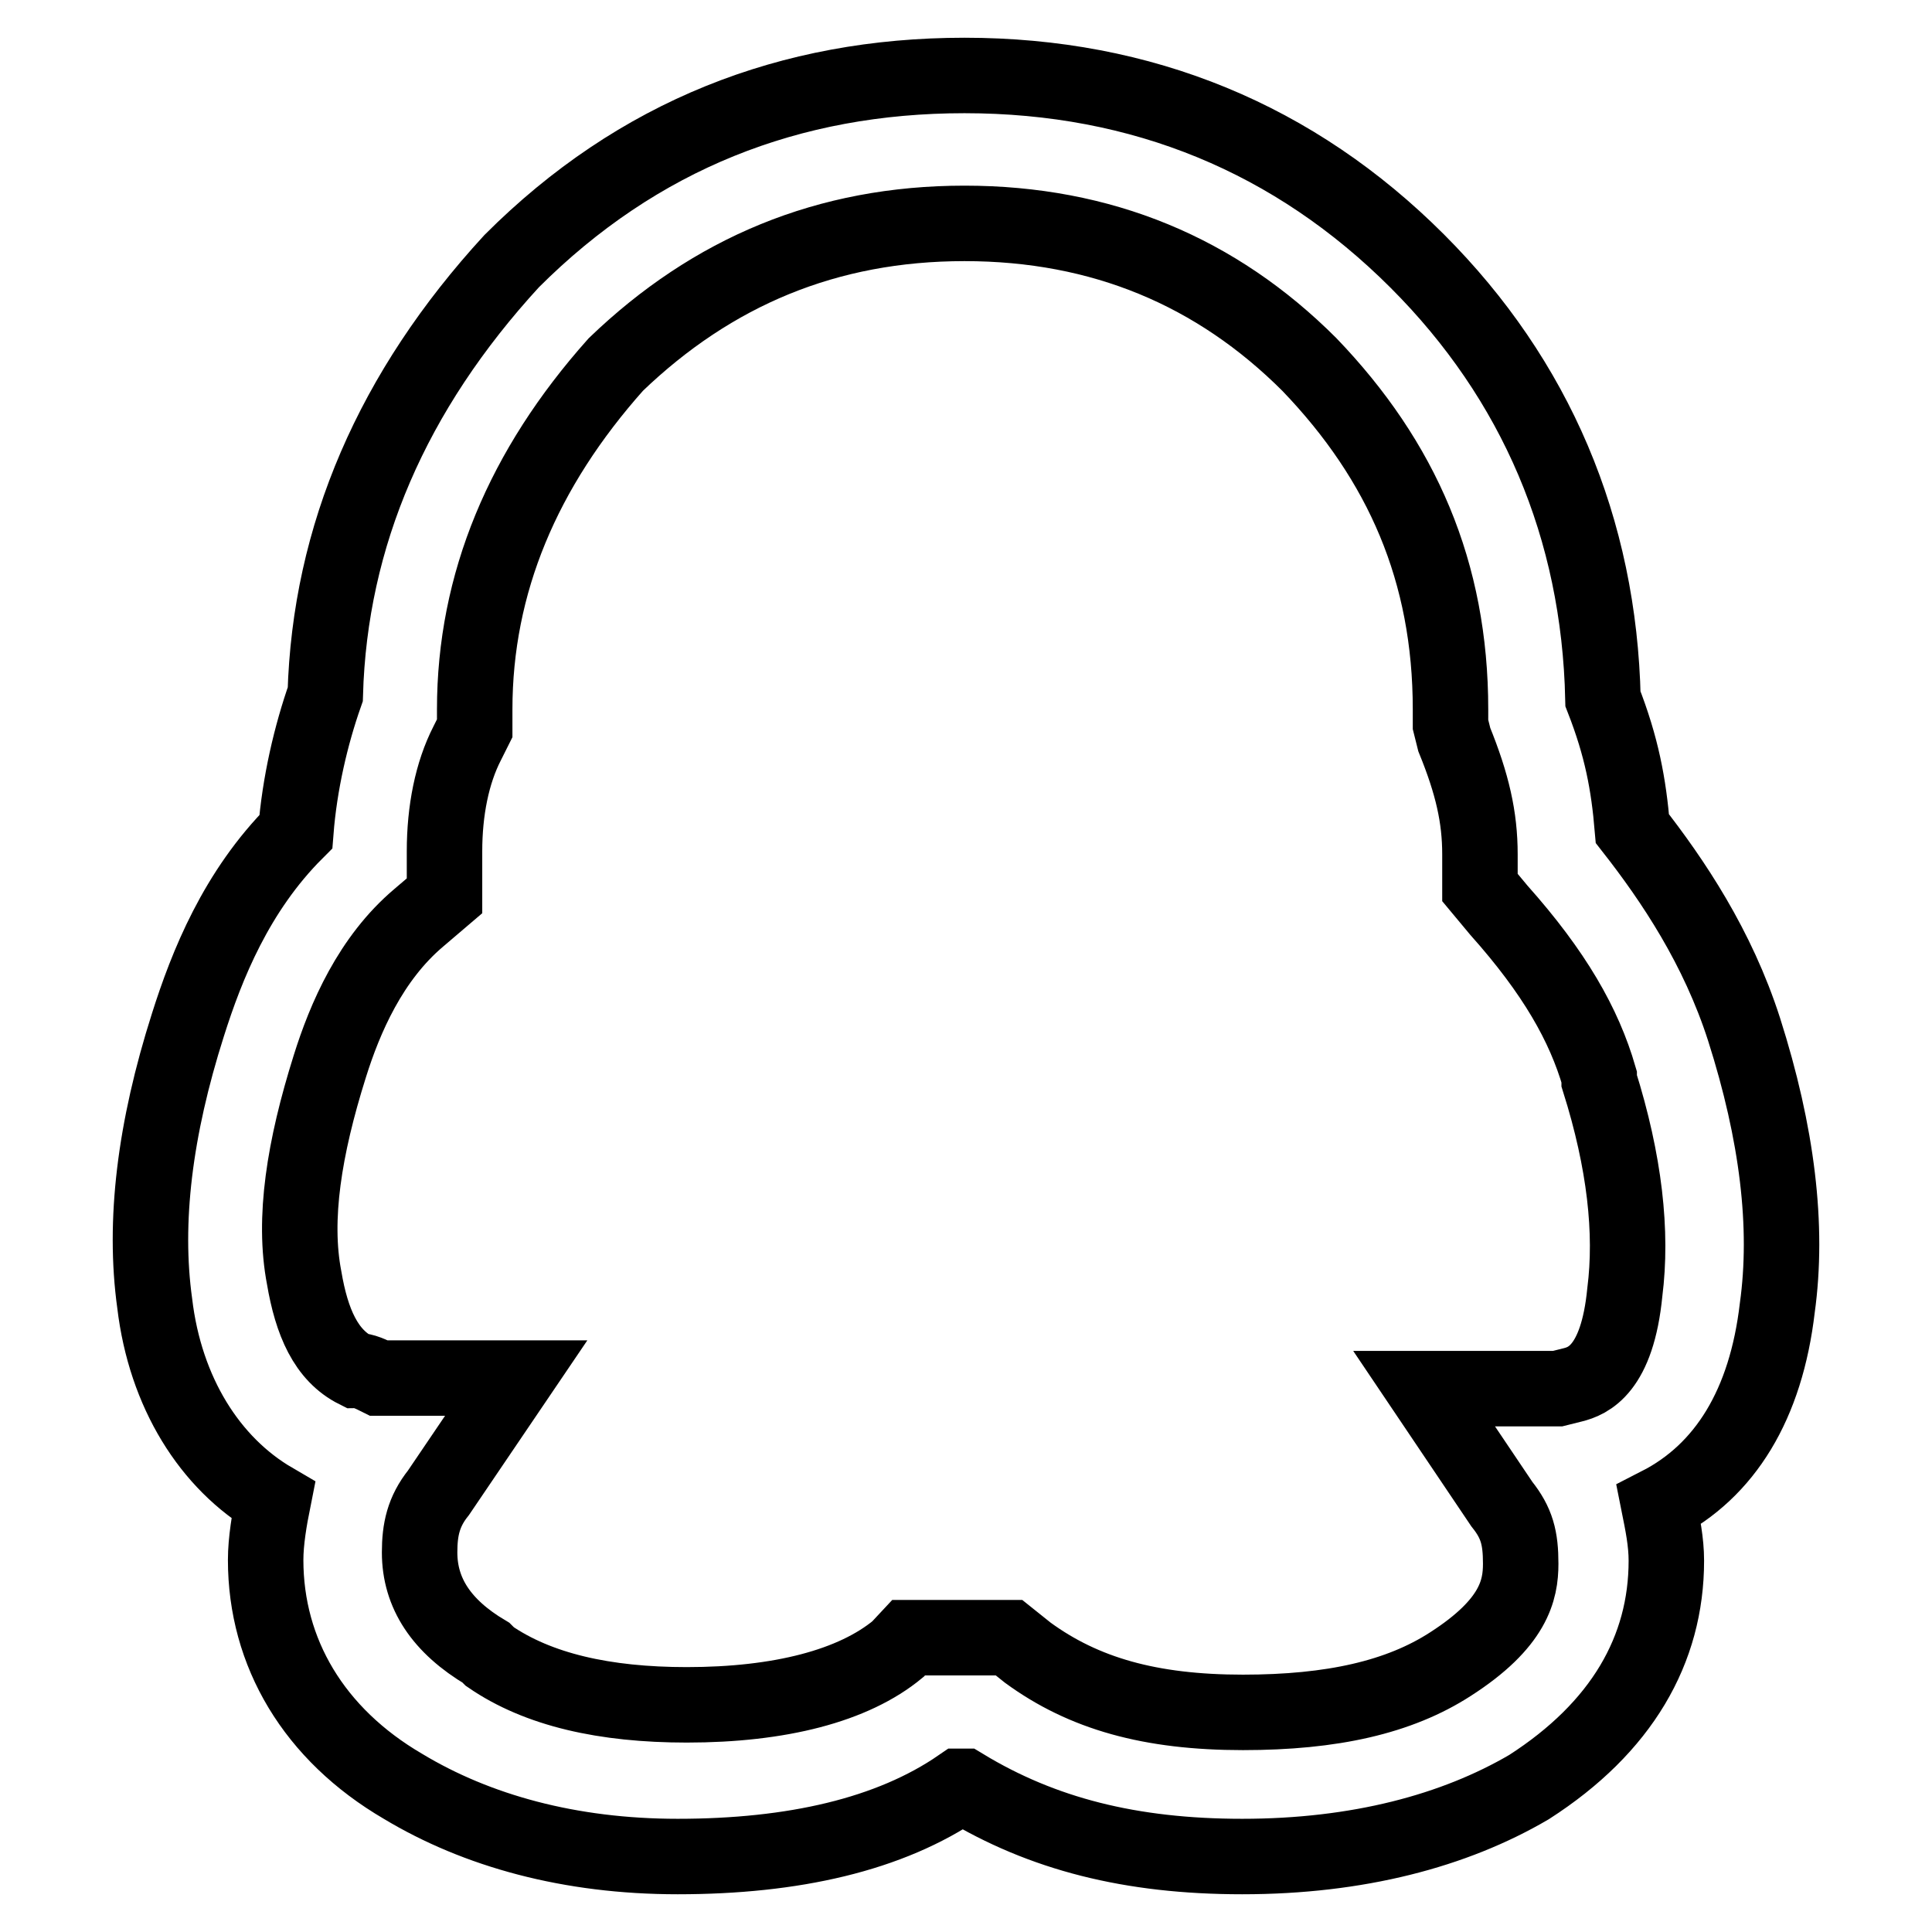 <?xml version="1.0" encoding="utf-8"?>
<!-- Svg Vector Icons : http://www.onlinewebfonts.com/icon -->
<!DOCTYPE svg PUBLIC "-//W3C//DTD SVG 1.1//EN" "http://www.w3.org/Graphics/SVG/1.1/DTD/svg11.dtd">
<svg version="1.1" xmlns="http://www.w3.org/2000/svg" xmlns:xlink="http://www.w3.org/1999/xlink" x="0px" y="0px" viewBox="0 0 256 256" enable-background="new 0 0 256 256" xml:space="preserve">
<g> <path stroke-width="10" fill-opacity="0" stroke="#000000"  d="M164.6,246c-14.8,0-26.5-3-36.9-9.3h-0.5c-9.3,6.4-22.1,9.3-37.4,9.3c-14.3,0-26.6-3.4-36.4-9.3 c-11.8-6.9-18.2-17.7-18.2-30c0-2.5,0.5-5.4,1-7.9c-8.4-4.9-14.3-14.3-15.7-26.1c-1.5-10.8,0-23.1,4.4-36.9 c2.5-7.9,6.4-17.7,14.3-25.6c0.5-6.4,2-12.8,3.9-18.2C43.7,71,52,51.8,67.8,34.6c16.7-16.7,36.9-24.6,60-24.6 c23.6,0,43.8,8.4,60,24.6c15.7,15.7,24.1,35.4,24.6,58c2.5,6.4,3.4,11.3,3.9,17.2c5.4,6.9,11.3,15.7,14.8,26.6 c4.4,13.8,5.9,26.1,4.4,36.9c-1.5,12.8-6.9,21.6-15.7,26.1c0.5,2.5,1,4.9,1,7.4c0,11.8-5.9,22.1-18.2,30 C192.7,242.6,179.9,246,164.6,246z M120.4,217h13.3l2.5,2c7.4,5.4,16.2,7.9,28.5,7.9c11.8,0,20.7-2,27.5-6.4 c8.4-5.4,9.3-9.8,9.3-13.3c0-3.4-0.5-5.4-2.5-7.9L188.7,184h17.7l0,0l0,0l2-0.5c2-0.5,5.9-2,6.9-12.3c1-7.9,0-17.2-3.4-28v-0.5 c-2-6.9-5.9-13.8-13.3-22.1l-2.5-3v-4.4c0-4.9-1-9.3-3.4-15.2l-0.5-2v-2c0-18.2-6.4-32.9-18.7-45.7c-12.3-12.3-27.5-18.7-45.7-18.7 s-33.4,6.4-46.2,18.7c-12.3,13.8-18.7,29-18.7,45.7v2.5l-1,2c-2,3.9-3,8.9-3,14.3v5.9l-3.4,2.9c-6.4,5.4-9.8,13.3-11.8,19.7 c-3.4,10.8-4.9,20.2-3.4,28c1,5.9,2.9,10.3,6.9,12.3c1,0,2,0.5,3,1h0.5h17.7l-10.3,15.2c-2,2.5-2.5,4.9-2.5,7.9 c0,5.4,2.9,9.8,8.8,13.3l0.5,0.5c6.4,4.4,15.2,6.4,26.1,6.4c12.3,0,22.1-2.5,28-7.4L120.4,217z"/></g>
</svg>